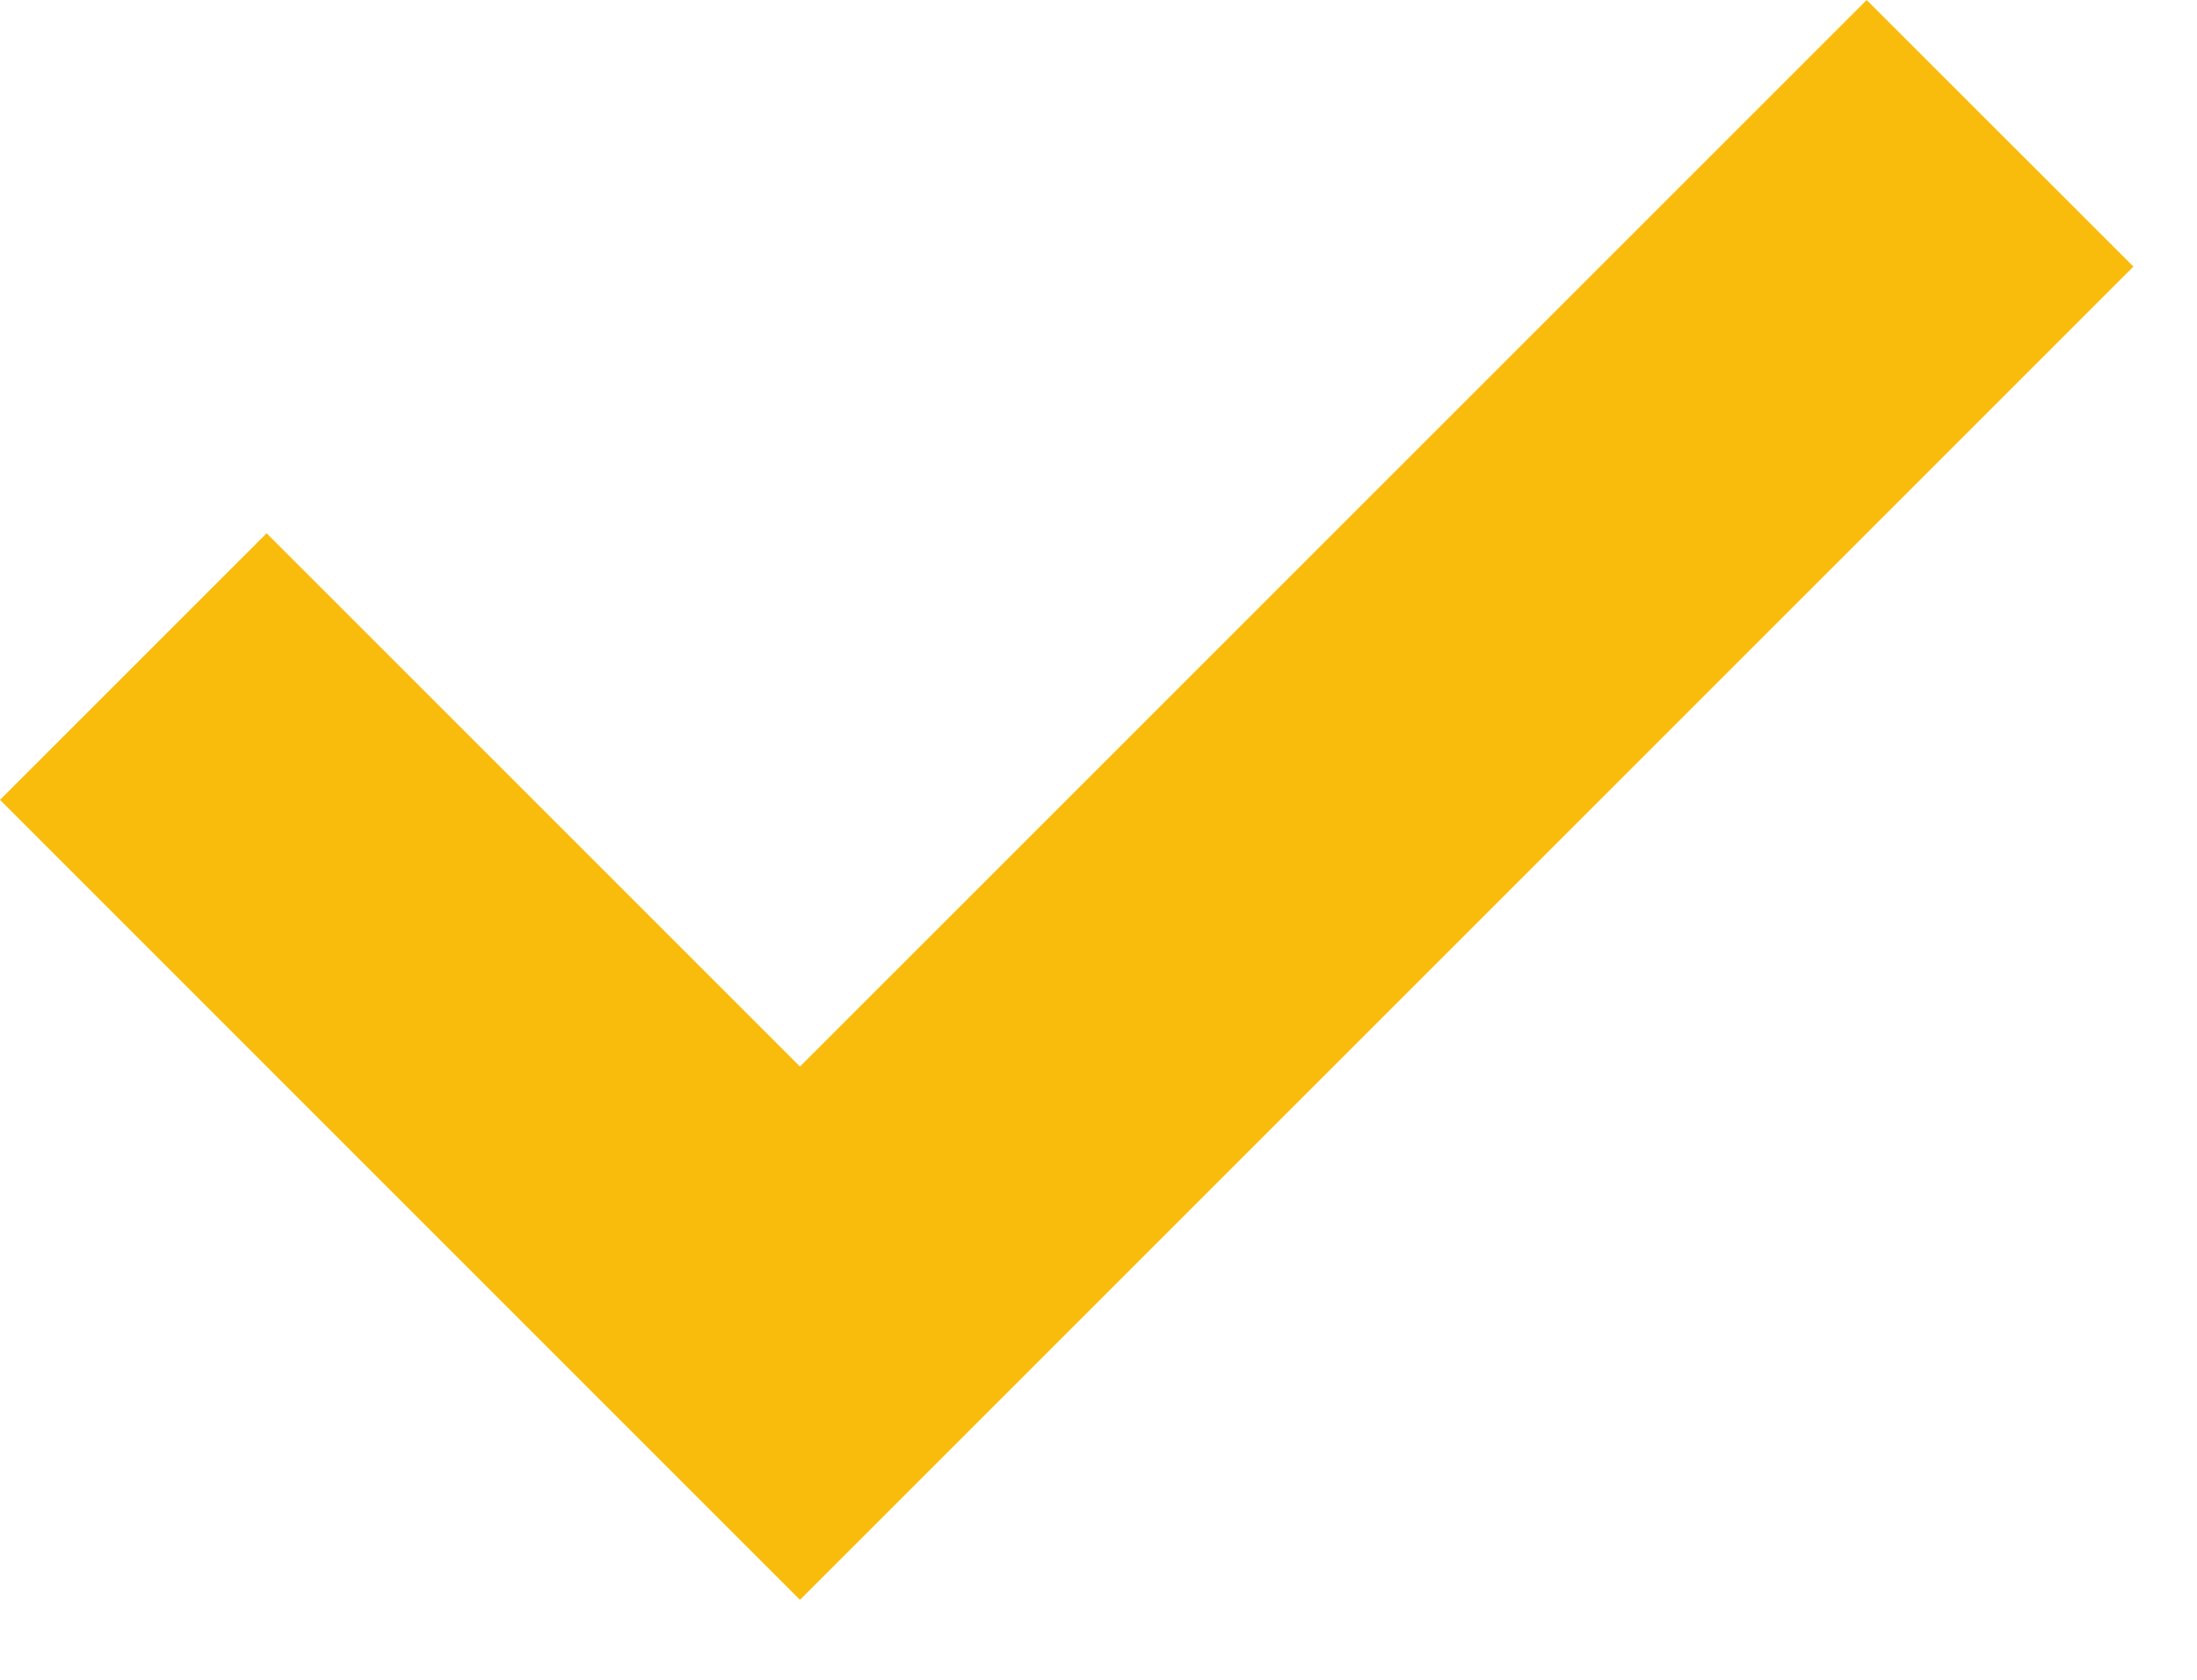 <svg width="17" height="13" viewBox="0 0 17 13" fill="none" xmlns="http://www.w3.org/2000/svg">
<path fill-rule="evenodd" clip-rule="evenodd" d="M2.063 4.127L0 6.19L6.19 12.381L16.508 2.063L14.444 0L6.19 8.254L2.063 4.127Z" fill="#F9BC0D"/>
</svg>
